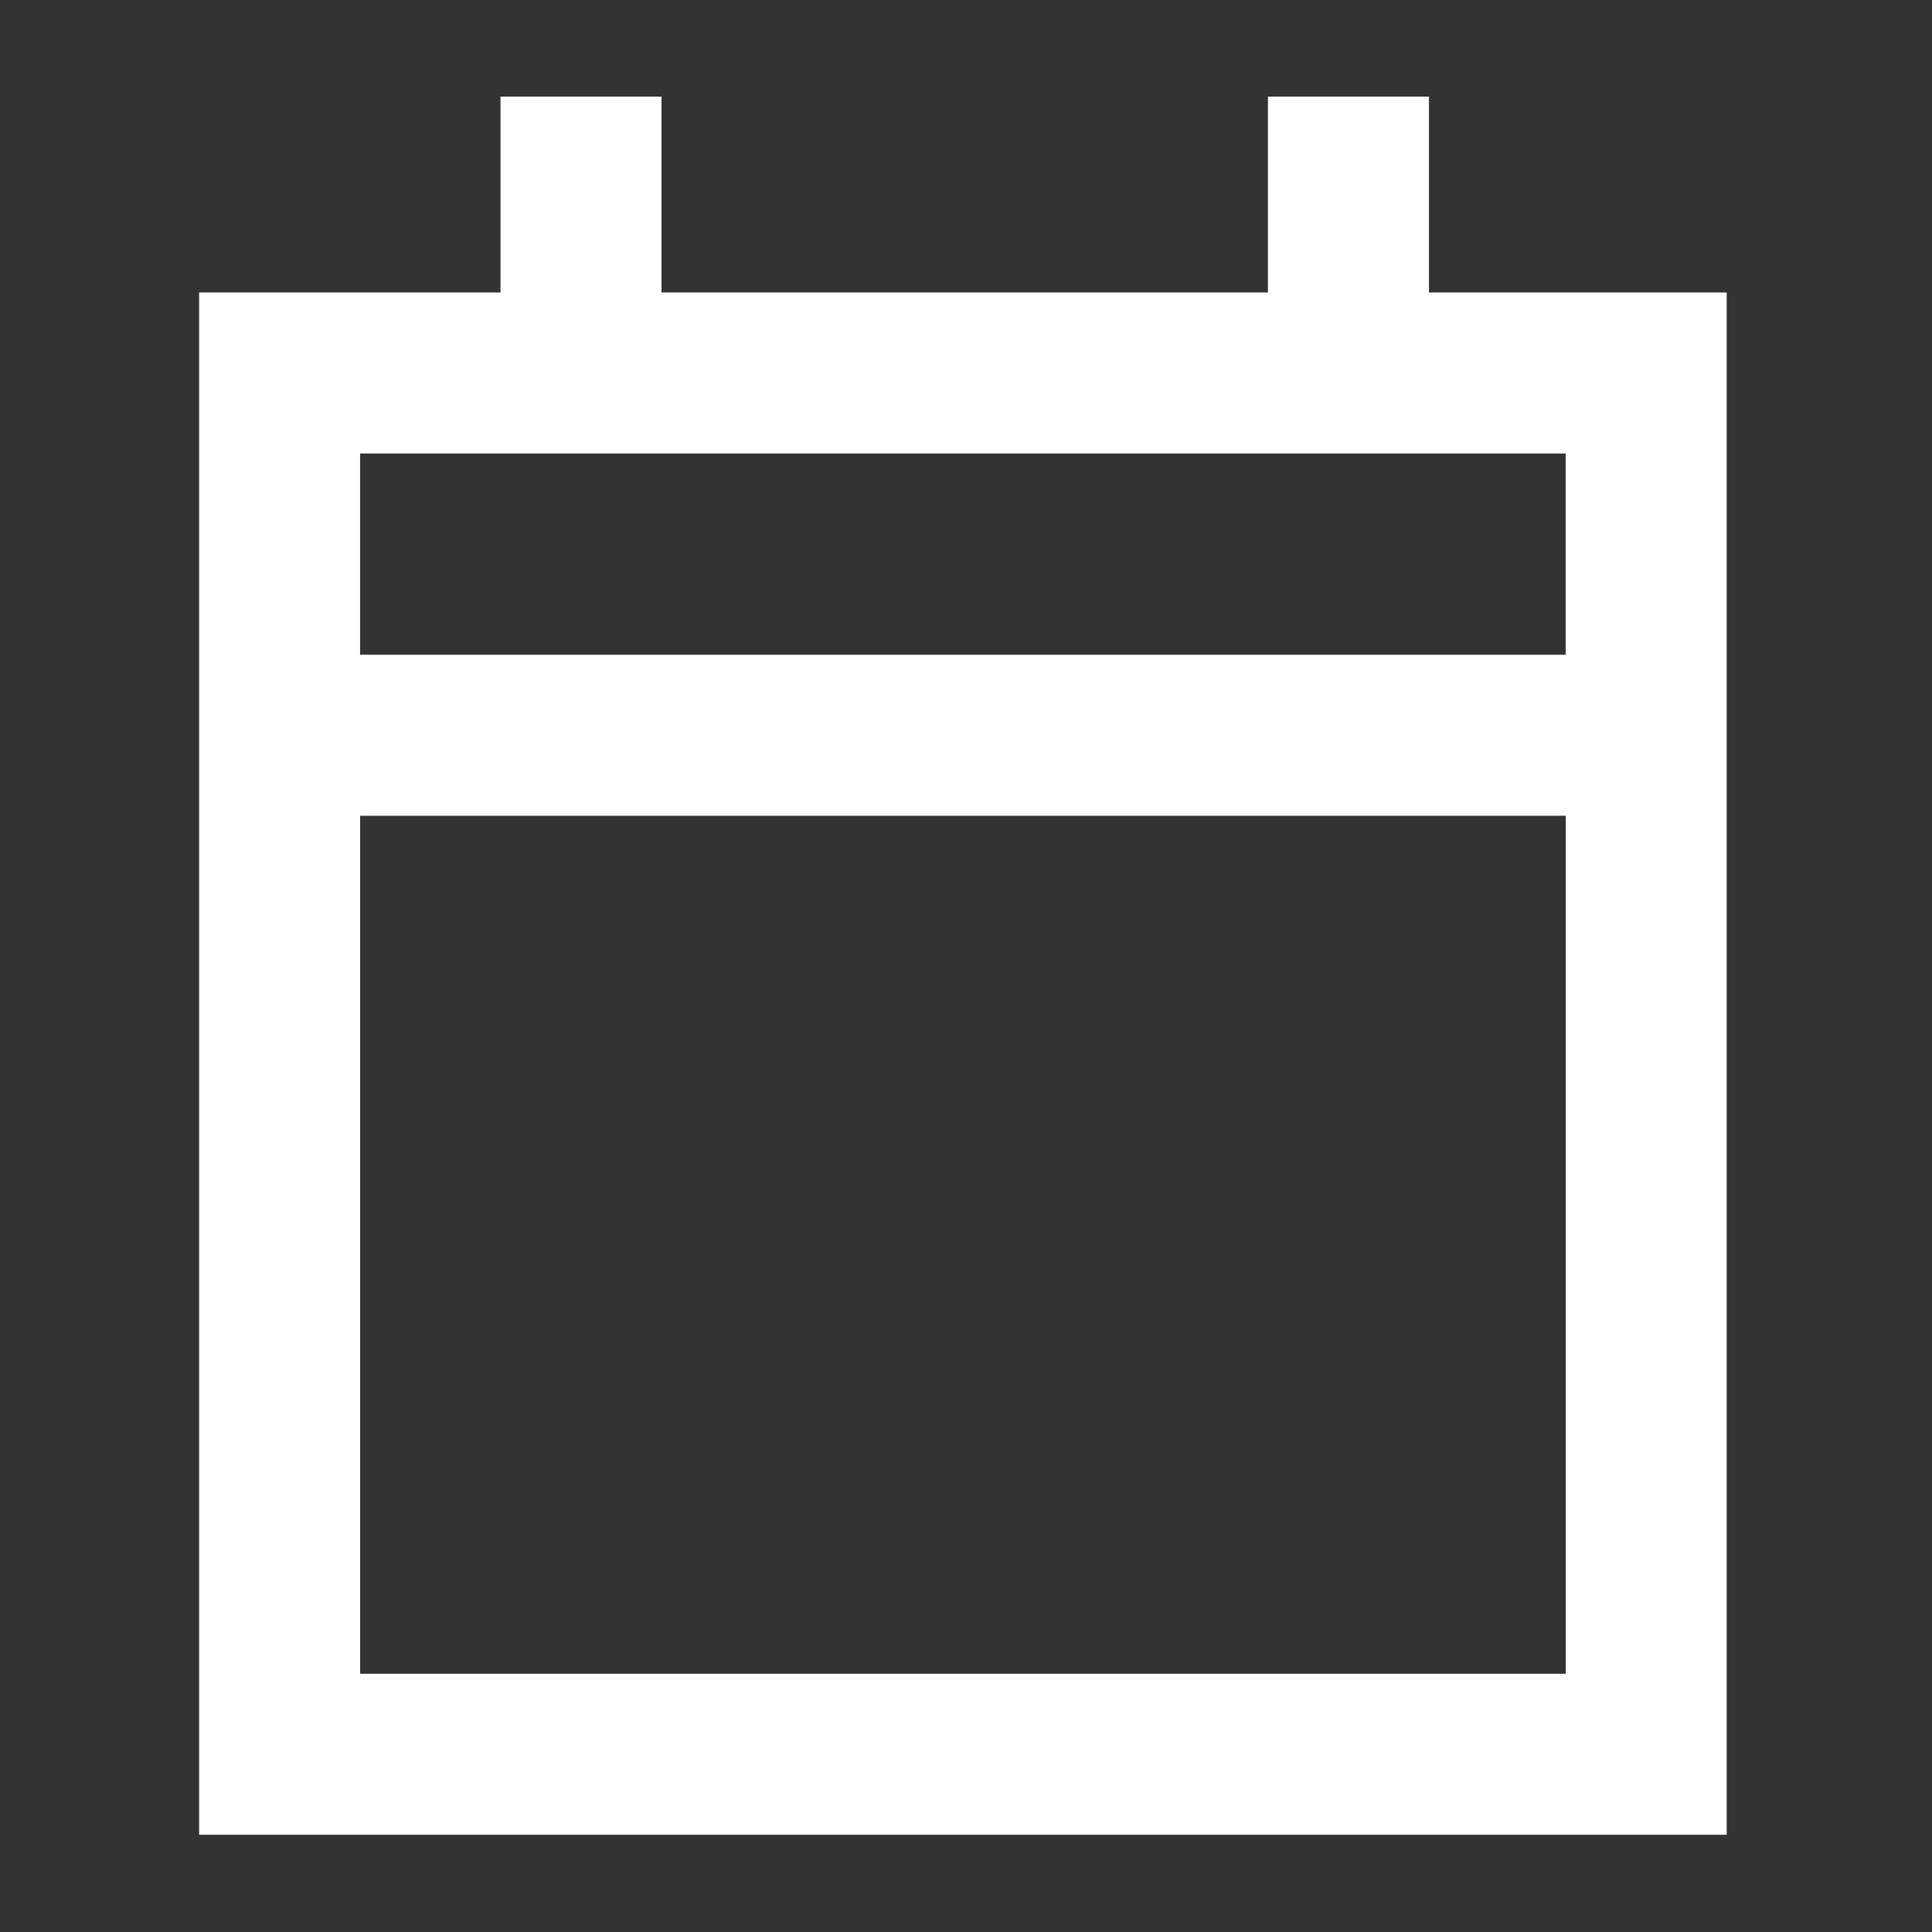 <svg width="48" height="48" viewBox="0 0 48 48" fill="none" xmlns="http://www.w3.org/2000/svg">
<rect x="0" y="0" width="48" height="48" fill="#333333" stroke="none"/>
<path fill-rule="evenodd" clip-rule="evenodd" d="M35.502 7.267V2.4H31.502V7.267H16.435V2.4H12.435V7.267H4.947V45.584H42.899V7.267H35.502ZM8.947 41.584H38.901V20.267H8.947V41.584ZM38.899 16.267H8.946V11.267H38.899V16.267Z" fill="white"/>
</svg>
